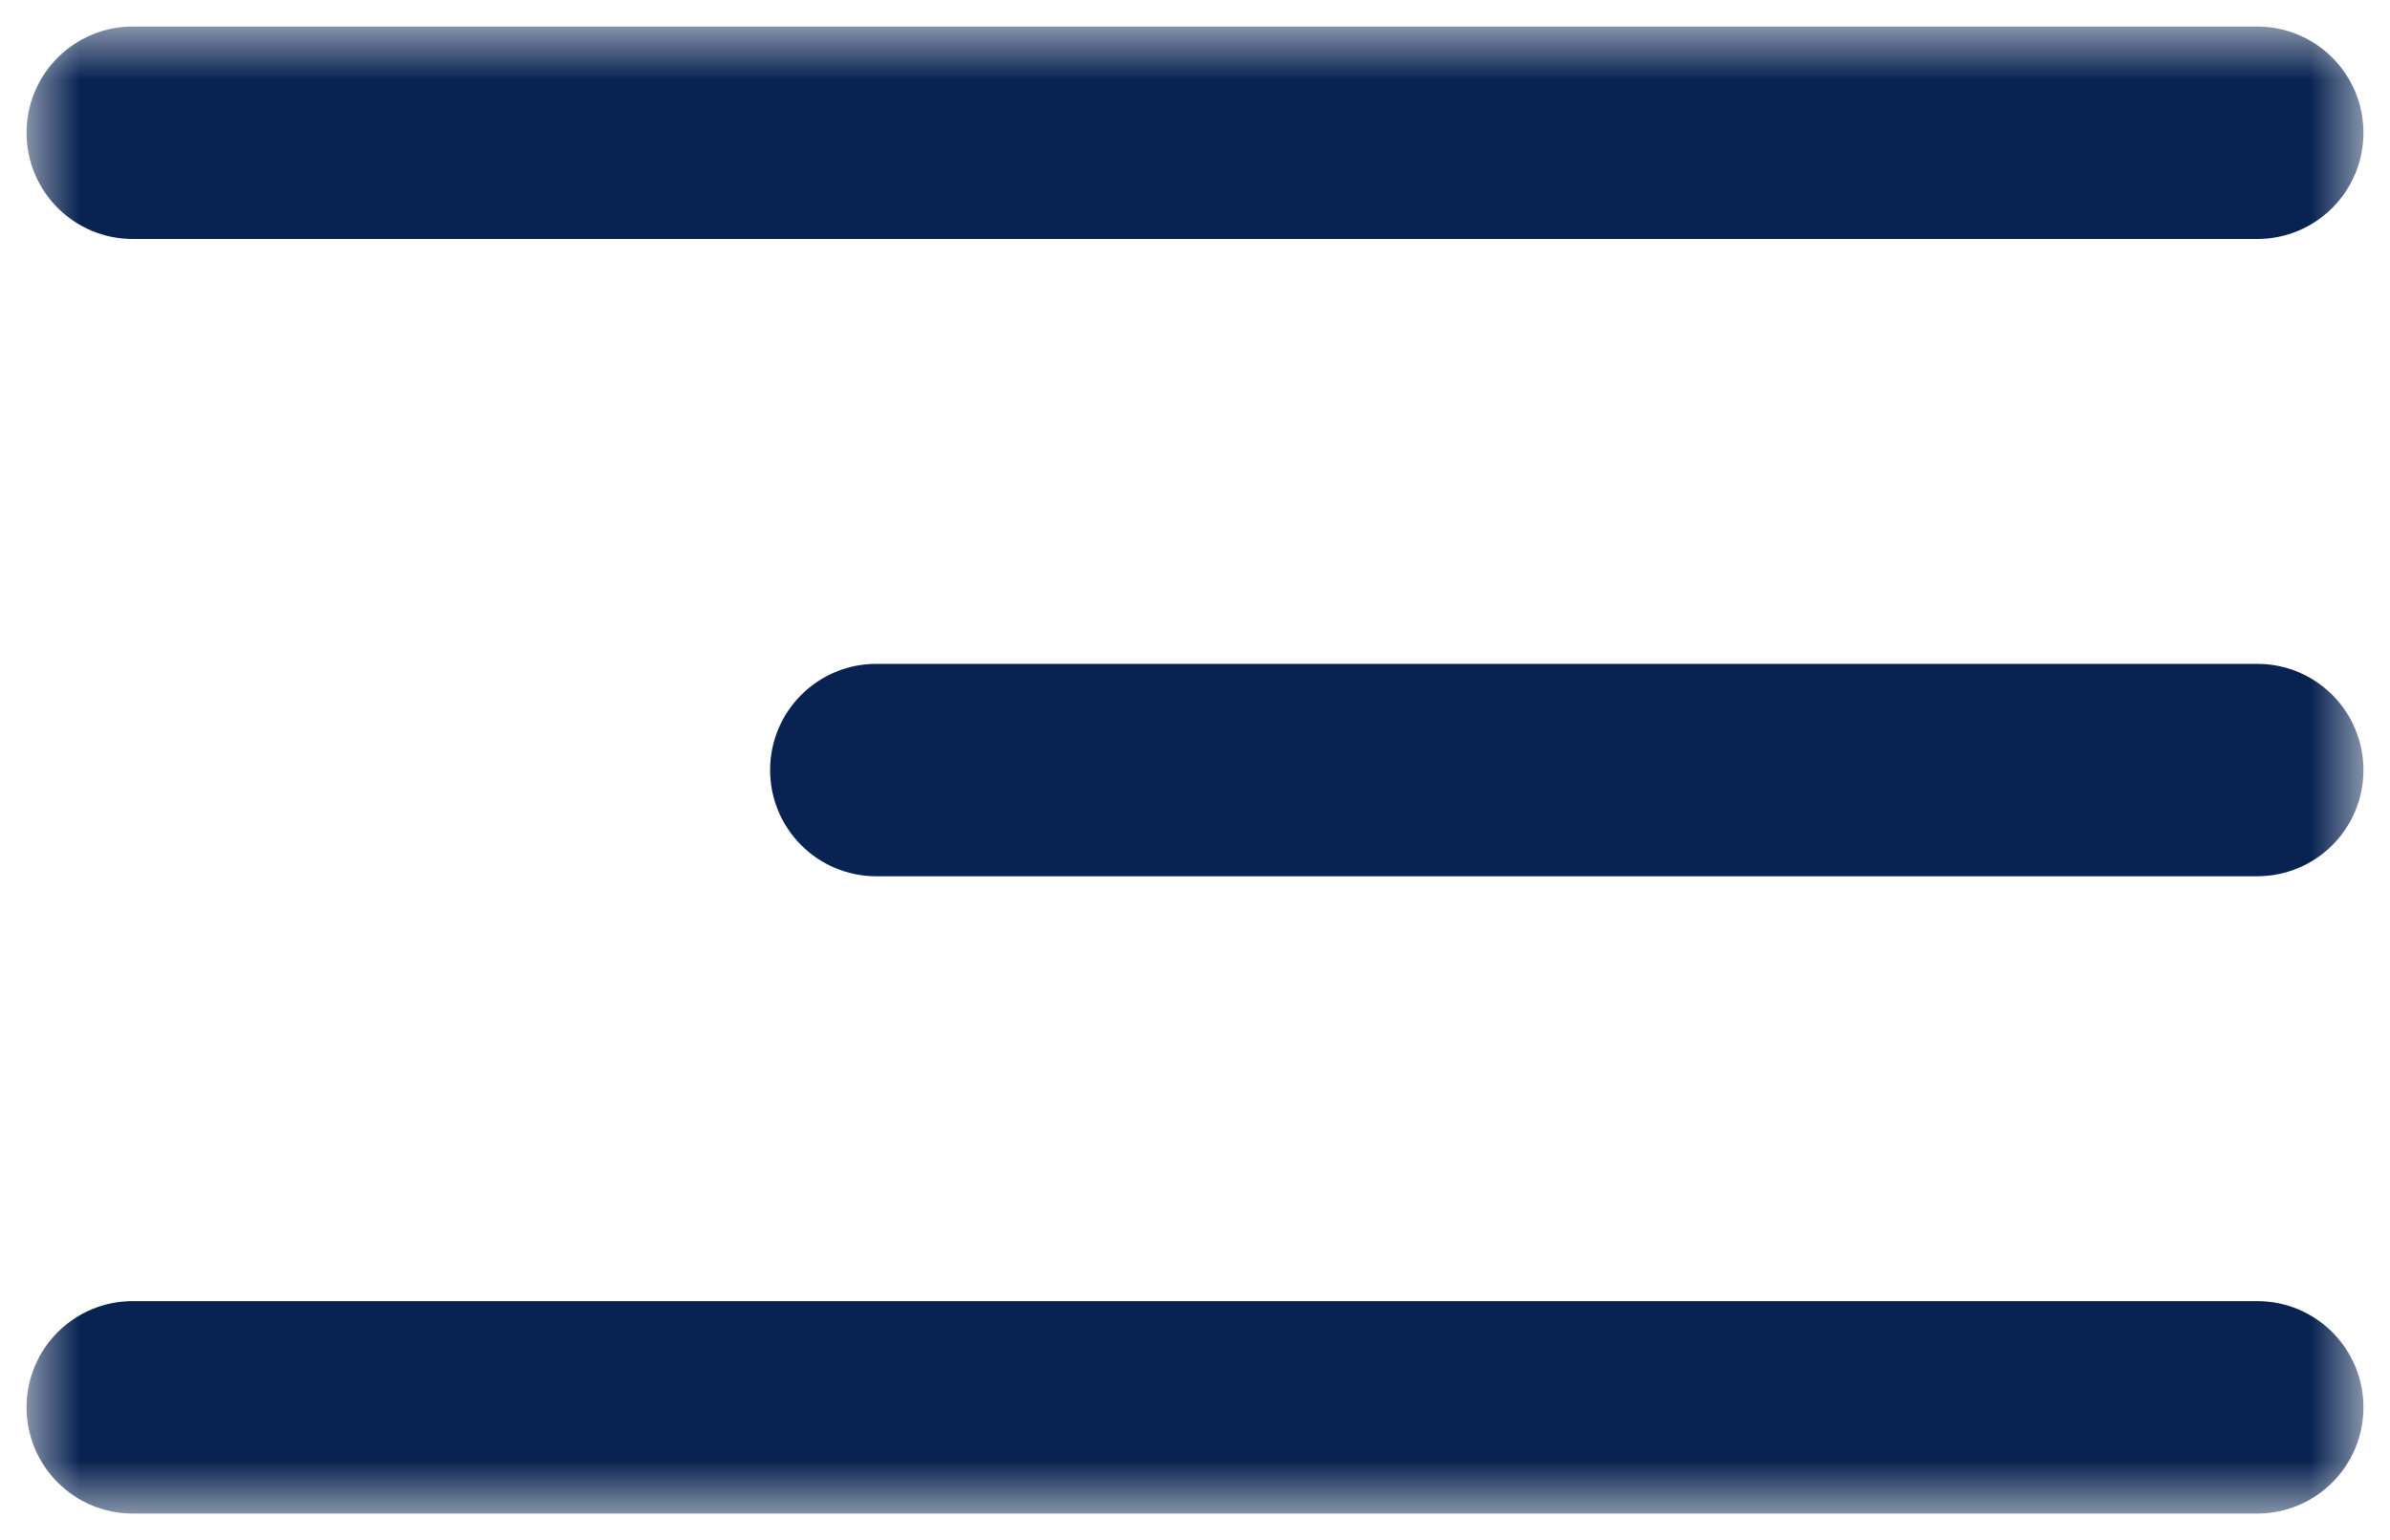 <?xml version="1.0" encoding="UTF-8"?> <svg xmlns="http://www.w3.org/2000/svg" width="45" height="29" viewBox="0 0 45 29" fill="none"><g clip-path="url(#clip0_7038_32554)"><mask id="mask0_7038_32554" style="mask-type:luminance" maskUnits="userSpaceOnUse" x="0" y="0" width="45" height="29"><path d="M44.5 0.5H0.5V28.5H44.5V0.5Z" fill="white"></path></mask><g mask="url(#mask0_7038_32554)"><path d="M42.5 0.5H2.5C1.395 0.5 0.5 1.395 0.5 2.5C0.5 3.605 1.395 4.5 2.5 4.5H42.5C43.605 4.5 44.5 3.605 44.5 2.5C44.5 1.395 43.605 0.5 42.5 0.5Z" fill="#082351"></path><path d="M42.5 12.5H16.5C15.395 12.5 14.5 13.395 14.5 14.5C14.5 15.605 15.395 16.5 16.5 16.5H42.5C43.605 16.5 44.5 15.605 44.5 14.5C44.5 13.395 43.605 12.5 42.5 12.5Z" fill="#082351"></path><path d="M42.5 24.5H2.5C1.395 24.5 0.5 25.395 0.5 26.5C0.5 27.605 1.395 28.5 2.5 28.5H42.5C43.605 28.5 44.5 27.605 44.5 26.5C44.5 25.395 43.605 24.5 42.5 24.5Z" fill="#082351"></path></g></g><defs><clipPath id="clip0_7038_32554"><rect width="45" height="29" fill="white"></rect></clipPath></defs></svg> 